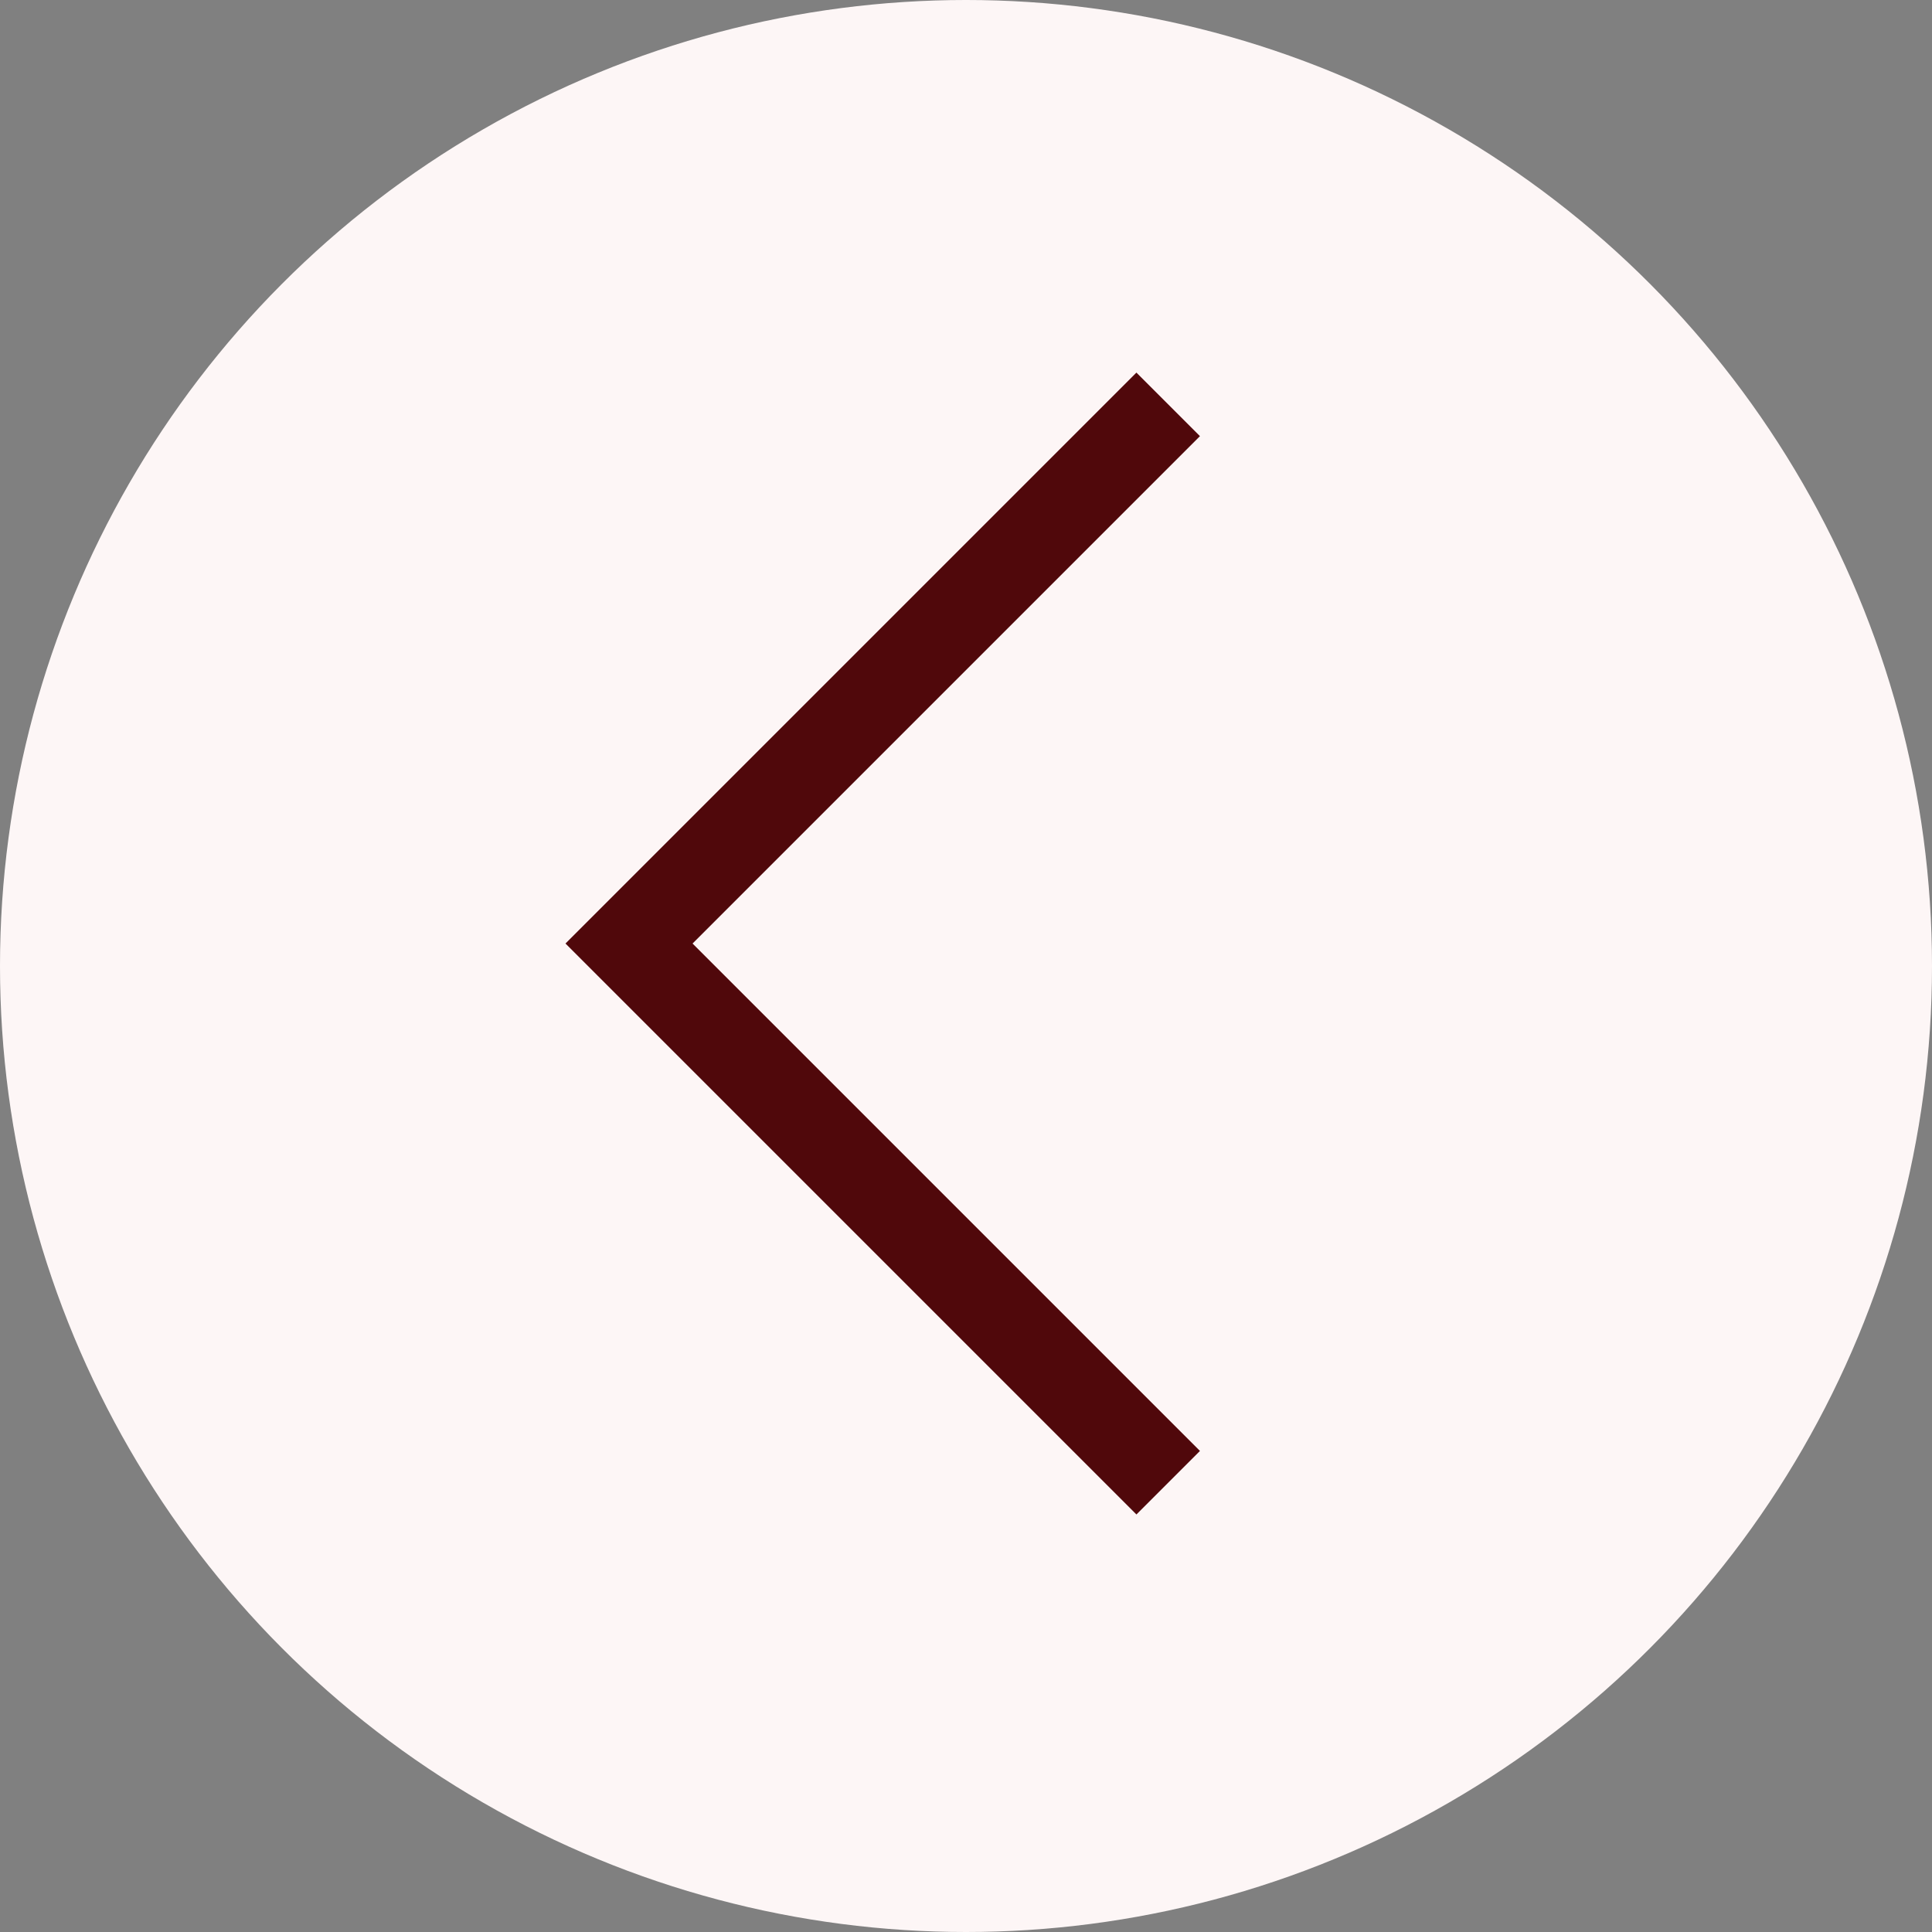 <?xml version="1.0" encoding="UTF-8"?> <svg xmlns="http://www.w3.org/2000/svg" width="43" height="43" viewBox="0 0 43 43" fill="none"><rect x="0" y="0" width="43" height="43" fill="#808080" stroke="none"/><circle cx="21.5" cy="21.5" r="21.5" transform="rotate(-180 21.5 21.5)" fill="#FDF6F6"></circle><path d="M26 33L14 21L26 9" stroke="#50080B" stroke-width="2"></path></svg> 